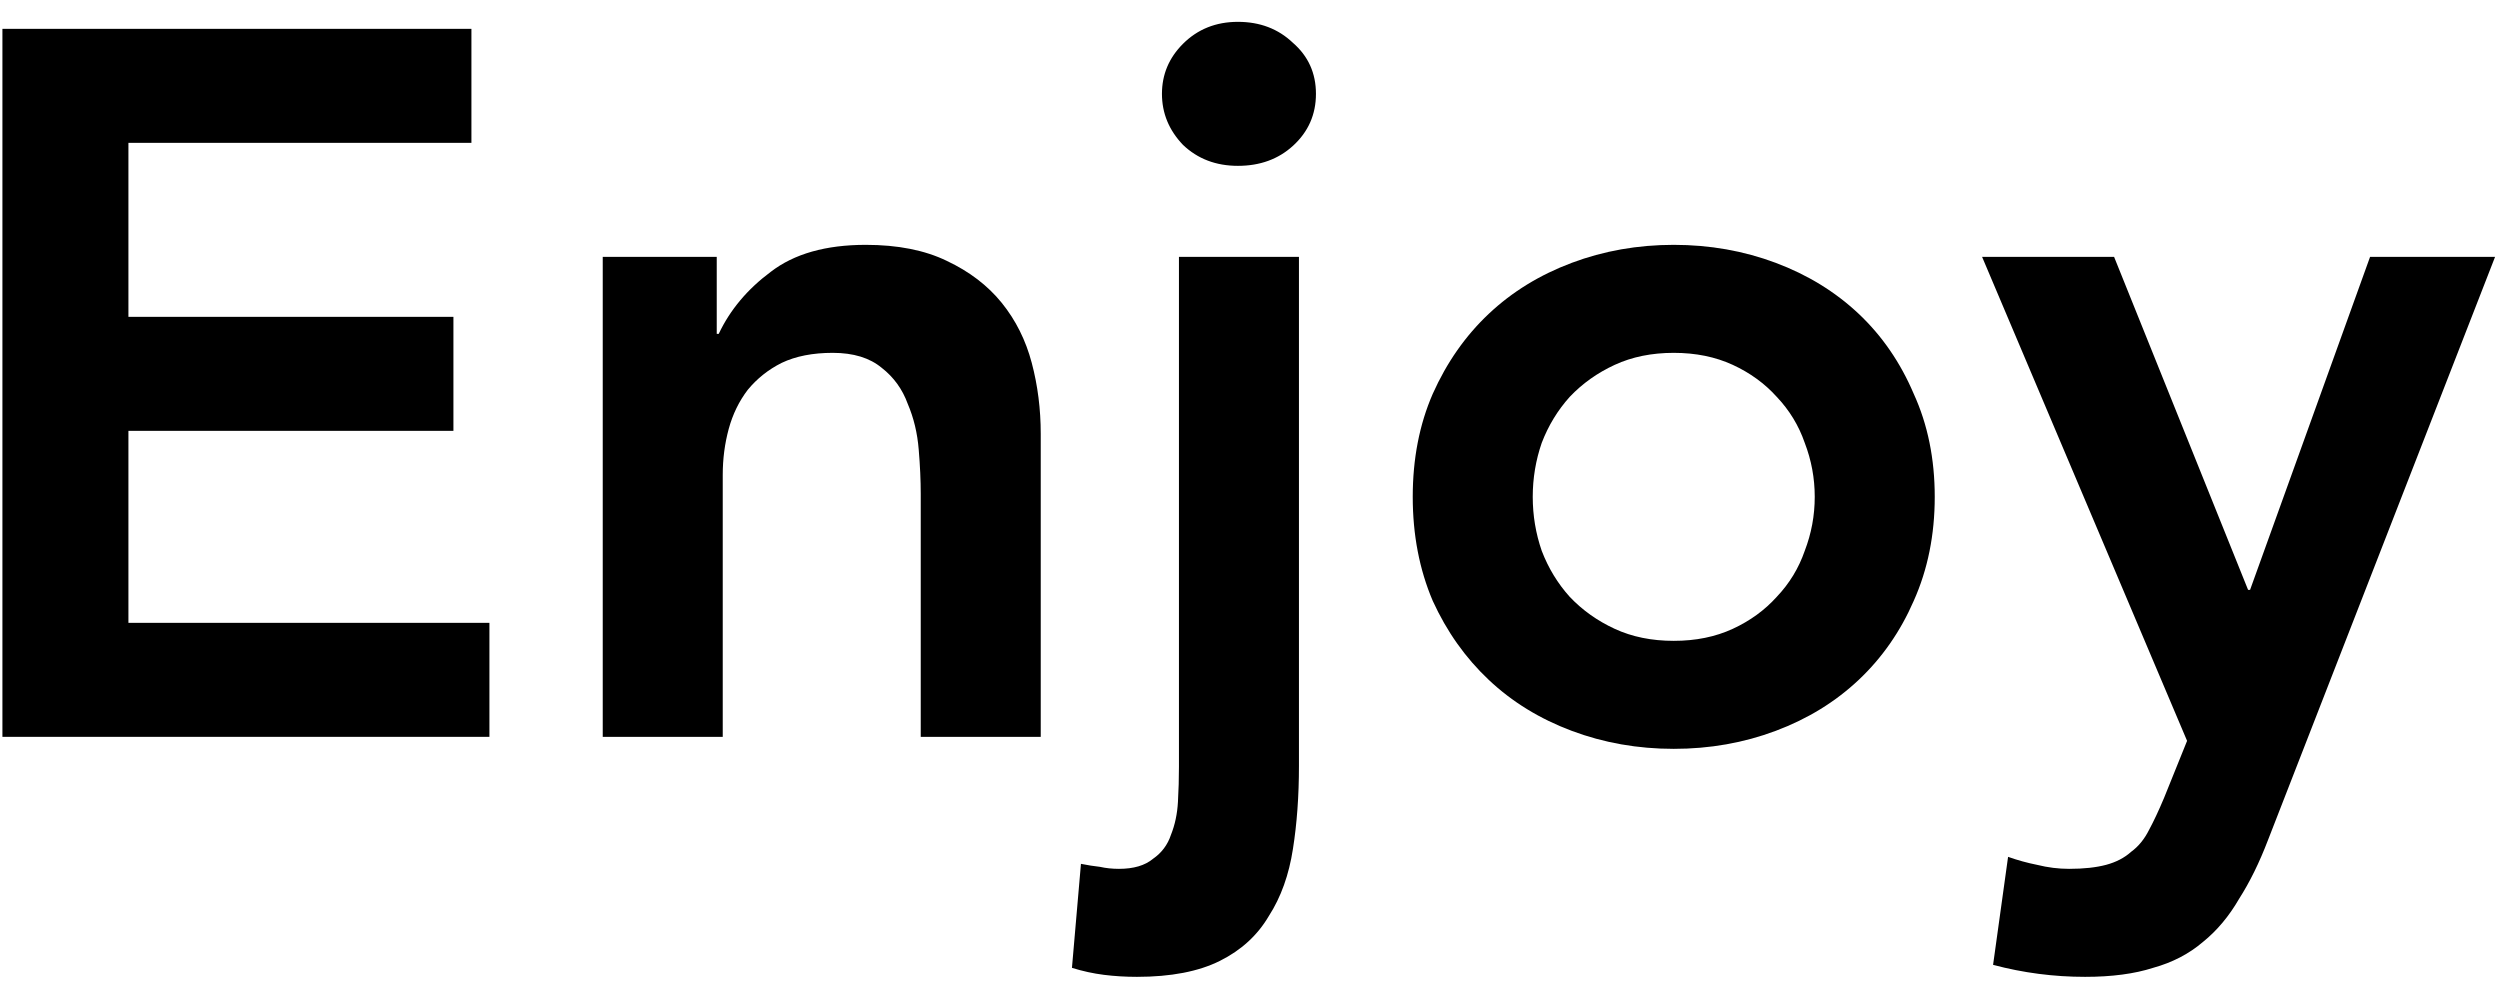 <svg width="95" height="38" viewBox="0 0 95 38" fill="none" xmlns="http://www.w3.org/2000/svg">
<path d="M75.319 9.76H80.335L85.427 22.414H85.503L90.063 9.76H94.813L86.187 31.914C85.858 32.775 85.491 33.522 85.085 34.156C84.705 34.814 84.249 35.359 83.717 35.79C83.185 36.246 82.552 36.575 81.817 36.778C81.108 37.006 80.247 37.12 79.233 37.12C78.043 37.12 76.877 36.968 75.737 36.664L76.307 32.56C76.662 32.686 77.029 32.788 77.409 32.864C77.815 32.965 78.22 33.016 78.625 33.016C79.183 33.016 79.651 32.965 80.031 32.864C80.411 32.762 80.728 32.598 80.981 32.37C81.26 32.167 81.488 31.888 81.665 31.534C81.843 31.204 82.033 30.799 82.235 30.318L83.109 28.152L75.319 9.76Z" fill="black"/>
<path d="M53.684 18.88C53.684 17.436 53.937 16.131 54.444 14.966C54.976 13.775 55.685 12.762 56.572 11.926C57.458 11.09 58.51 10.444 59.726 9.988C60.942 9.532 62.234 9.304 63.602 9.304C64.97 9.304 66.262 9.532 67.478 9.988C68.694 10.444 69.745 11.09 70.632 11.926C71.518 12.762 72.215 13.775 72.722 14.966C73.254 16.131 73.52 17.436 73.52 18.88C73.52 20.324 73.254 21.642 72.722 22.832C72.215 23.997 71.518 24.998 70.632 25.834C69.745 26.67 68.694 27.316 67.478 27.772C66.262 28.228 64.97 28.456 63.602 28.456C62.234 28.456 60.942 28.228 59.726 27.772C58.51 27.316 57.458 26.67 56.572 25.834C55.685 24.998 54.976 23.997 54.444 22.832C53.937 21.642 53.684 20.324 53.684 18.88ZM58.244 18.88C58.244 19.59 58.358 20.273 58.586 20.932C58.839 21.591 59.194 22.174 59.65 22.68C60.131 23.187 60.701 23.592 61.36 23.896C62.018 24.2 62.766 24.352 63.602 24.352C64.438 24.352 65.185 24.2 65.844 23.896C66.502 23.592 67.06 23.187 67.516 22.68C67.997 22.174 68.352 21.591 68.58 20.932C68.833 20.273 68.96 19.59 68.96 18.88C68.96 18.171 68.833 17.487 68.58 16.828C68.352 16.169 67.997 15.587 67.516 15.08C67.06 14.573 66.502 14.168 65.844 13.864C65.185 13.56 64.438 13.408 63.602 13.408C62.766 13.408 62.018 13.56 61.36 13.864C60.701 14.168 60.131 14.573 59.65 15.08C59.194 15.587 58.839 16.169 58.586 16.828C58.358 17.487 58.244 18.171 58.244 18.88Z" fill="black"/>
<path d="M49.36 9.76V29.102C49.36 30.242 49.284 31.293 49.132 32.256C48.98 33.244 48.676 34.093 48.22 34.802C47.79 35.537 47.169 36.107 46.358 36.512C45.548 36.917 44.496 37.12 43.204 37.12C42.774 37.12 42.356 37.095 41.95 37.044C41.545 36.993 41.14 36.905 40.734 36.778L41.076 32.826C41.33 32.877 41.57 32.915 41.798 32.94C42.026 32.991 42.267 33.016 42.52 33.016C43.078 33.016 43.508 32.889 43.812 32.636C44.142 32.408 44.37 32.104 44.496 31.724C44.648 31.344 44.737 30.926 44.762 30.47C44.788 30.014 44.8 29.571 44.8 29.14V9.76H49.36ZM44.154 3.566C44.154 2.831 44.42 2.198 44.952 1.666C45.51 1.109 46.206 0.83 47.042 0.83C47.878 0.83 48.575 1.096 49.132 1.628C49.715 2.135 50.006 2.781 50.006 3.566C50.006 4.351 49.715 5.01 49.132 5.542C48.575 6.049 47.878 6.302 47.042 6.302C46.206 6.302 45.51 6.036 44.952 5.504C44.42 4.947 44.154 4.301 44.154 3.566Z" fill="black"/>
<path d="M22.904 9.76H27.236V12.686H27.312C27.743 11.774 28.402 10.989 29.288 10.33C30.175 9.646 31.378 9.304 32.898 9.304C34.114 9.304 35.14 9.507 35.976 9.912C36.838 10.318 37.534 10.85 38.066 11.508C38.598 12.167 38.978 12.927 39.206 13.788C39.434 14.649 39.548 15.549 39.548 16.486V28H34.988V18.766C34.988 18.259 34.963 17.702 34.912 17.094C34.862 16.461 34.722 15.878 34.494 15.346C34.292 14.789 33.962 14.333 33.506 13.978C33.05 13.598 32.43 13.408 31.644 13.408C30.884 13.408 30.238 13.535 29.706 13.788C29.2 14.041 28.769 14.383 28.414 14.814C28.085 15.245 27.844 15.739 27.692 16.296C27.54 16.854 27.464 17.436 27.464 18.044V28H22.904V9.76Z" fill="black"/>
<path d="M0.092 1.096H17.914V5.428H4.88V12.04H17.23V16.372H4.88V23.668H18.598V28H0.092V1.096Z" fill="black"/>
</svg>
